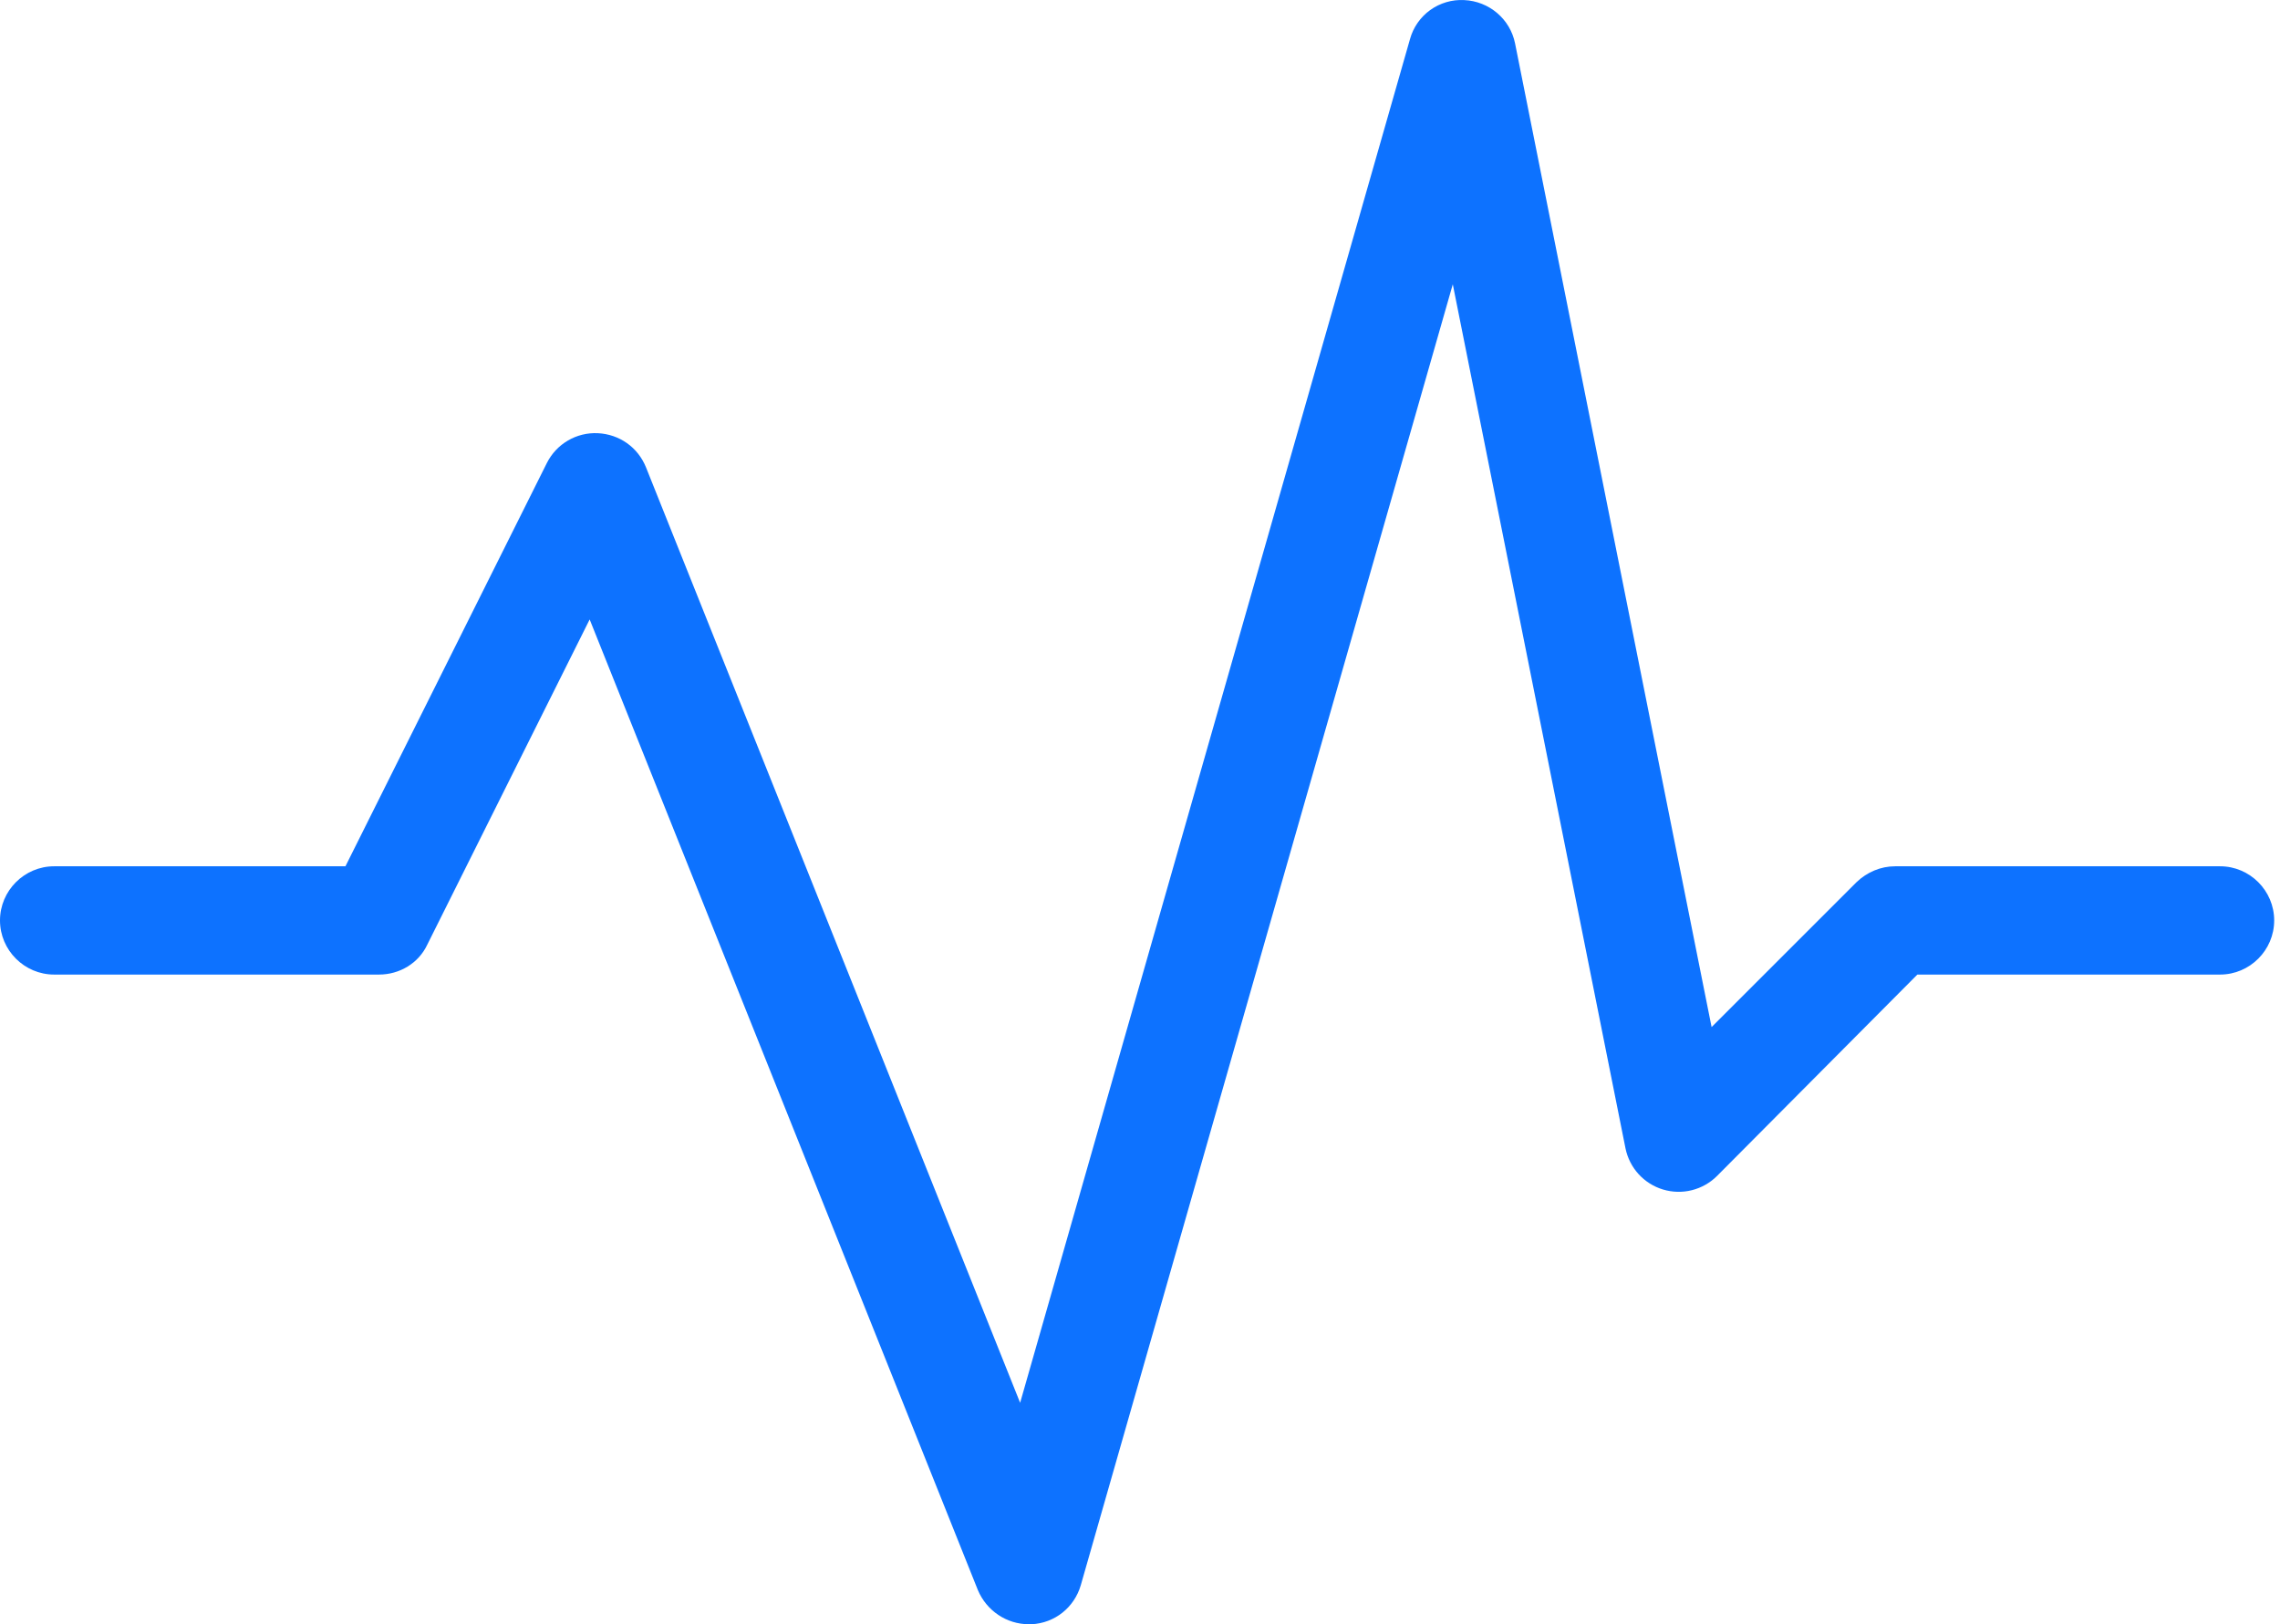 <svg width="80" height="57" viewBox="0 0 80 57" fill="none" xmlns="http://www.w3.org/2000/svg">
<path d="M77.897 30.401H66.497C65.984 30.401 65.509 30.61 65.148 30.952L60.056 36.044L53.16 1.523C52.989 0.668 52.248 0.041 51.374 0.003C50.949 -0.02 50.529 0.104 50.183 0.352C49.838 0.601 49.587 0.96 49.474 1.371L35.794 49.229L22.666 16.399C22.381 15.696 21.735 15.24 20.975 15.202C20.608 15.185 20.244 15.274 19.927 15.46C19.61 15.645 19.354 15.919 19.189 16.247L12.121 30.401H1.9C0.855 30.401 0 31.256 0 32.301C0 33.346 0.855 34.201 1.9 34.201H13.299C14.021 34.201 14.686 33.802 14.99 33.156L20.69 21.738L34.312 55.803C34.616 56.525 35.319 57 36.098 57H36.193C37.01 56.962 37.694 56.411 37.922 55.632L50.975 9.977L57.035 40.3C57.104 40.637 57.262 40.949 57.494 41.204C57.726 41.458 58.022 41.645 58.351 41.744C58.681 41.843 59.031 41.852 59.364 41.768C59.698 41.684 60.003 41.512 60.246 41.269L67.276 34.201H77.897C78.941 34.201 79.796 33.346 79.796 32.301C79.796 31.256 78.941 30.401 77.897 30.401Z" fill="#0D72FF"/>
</svg>
